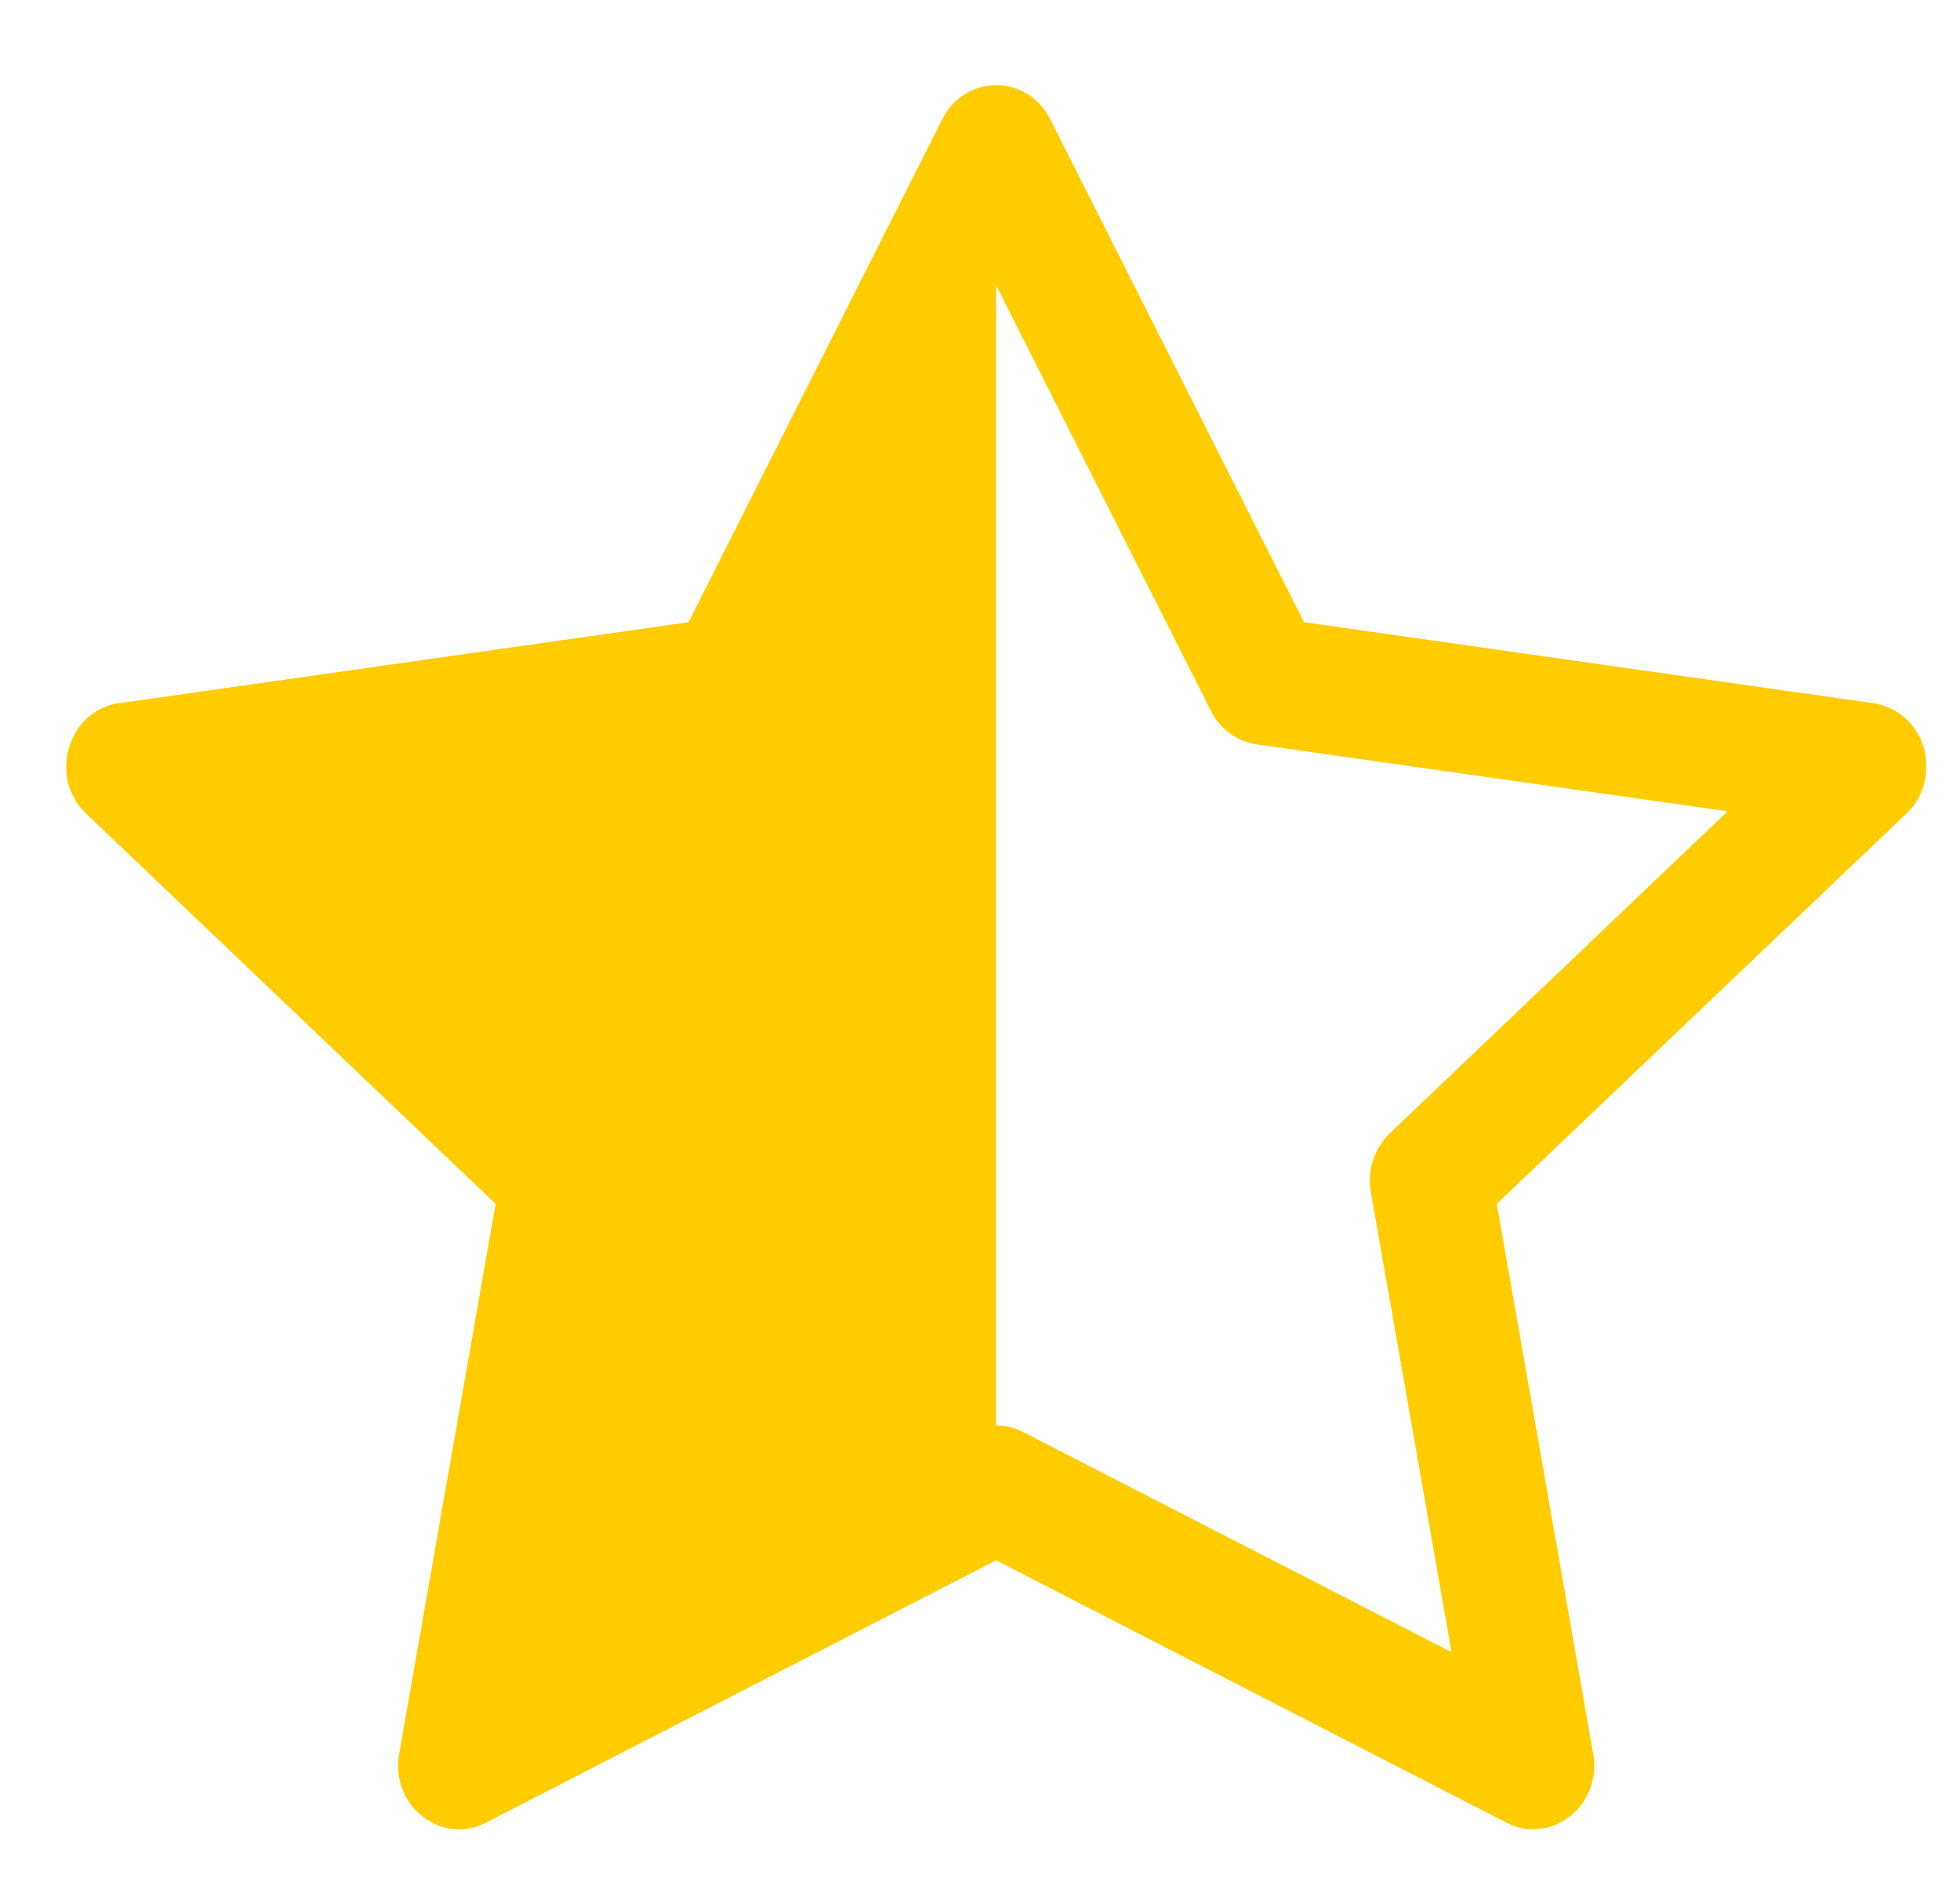 <svg xmlns="http://www.w3.org/2000/svg" width="29" height="28" viewBox="0 0 29 28" fill="none">
  <g clip-path="url(#clip0_2340_10147)">
    <path d="M10.187 9.204L13.943 1.762C14.015 1.612 14.128 1.486 14.269 1.397C14.409 1.308 14.572 1.261 14.738 1.26C15.053 1.26 15.367 1.427 15.538 1.762L19.294 9.204L27.719 10.402C27.929 10.435 28.121 10.539 28.263 10.697C28.405 10.855 28.488 11.058 28.498 11.27C28.51 11.412 28.49 11.554 28.439 11.686C28.389 11.819 28.309 11.938 28.206 12.036L22.146 17.808L23.573 25.944C23.708 26.706 22.954 27.302 22.29 26.962L14.738 23.081L7.189 26.962C7.11 27.003 7.025 27.032 6.938 27.048C6.349 27.151 5.789 26.611 5.906 25.944L7.333 17.808L1.275 12.036C1.181 11.947 1.106 11.839 1.055 11.72C1.005 11.601 0.979 11.472 0.98 11.342C0.98 11.159 1.03 10.979 1.126 10.823C1.193 10.71 1.286 10.613 1.396 10.54C1.506 10.467 1.631 10.42 1.762 10.402L10.187 9.204ZM14.738 21.086C14.877 21.086 15.014 21.119 15.137 21.183L21.477 24.44L20.283 17.634C20.255 17.478 20.266 17.317 20.314 17.165C20.363 17.014 20.448 16.877 20.562 16.766L25.562 12.001L18.592 11.011C18.448 10.989 18.311 10.932 18.194 10.846C18.076 10.76 17.981 10.646 17.916 10.515L14.74 4.223L14.738 4.229V21.085V21.086Z" fill="#FFCC00"/>
  </g>
  <defs>
    <clipPath id="clip0_2340_10147">
      <rect width="27.52" height="27.52" fill="white" transform="translate(0.979 0.4)"/>
    </clipPath>
  </defs>
</svg>